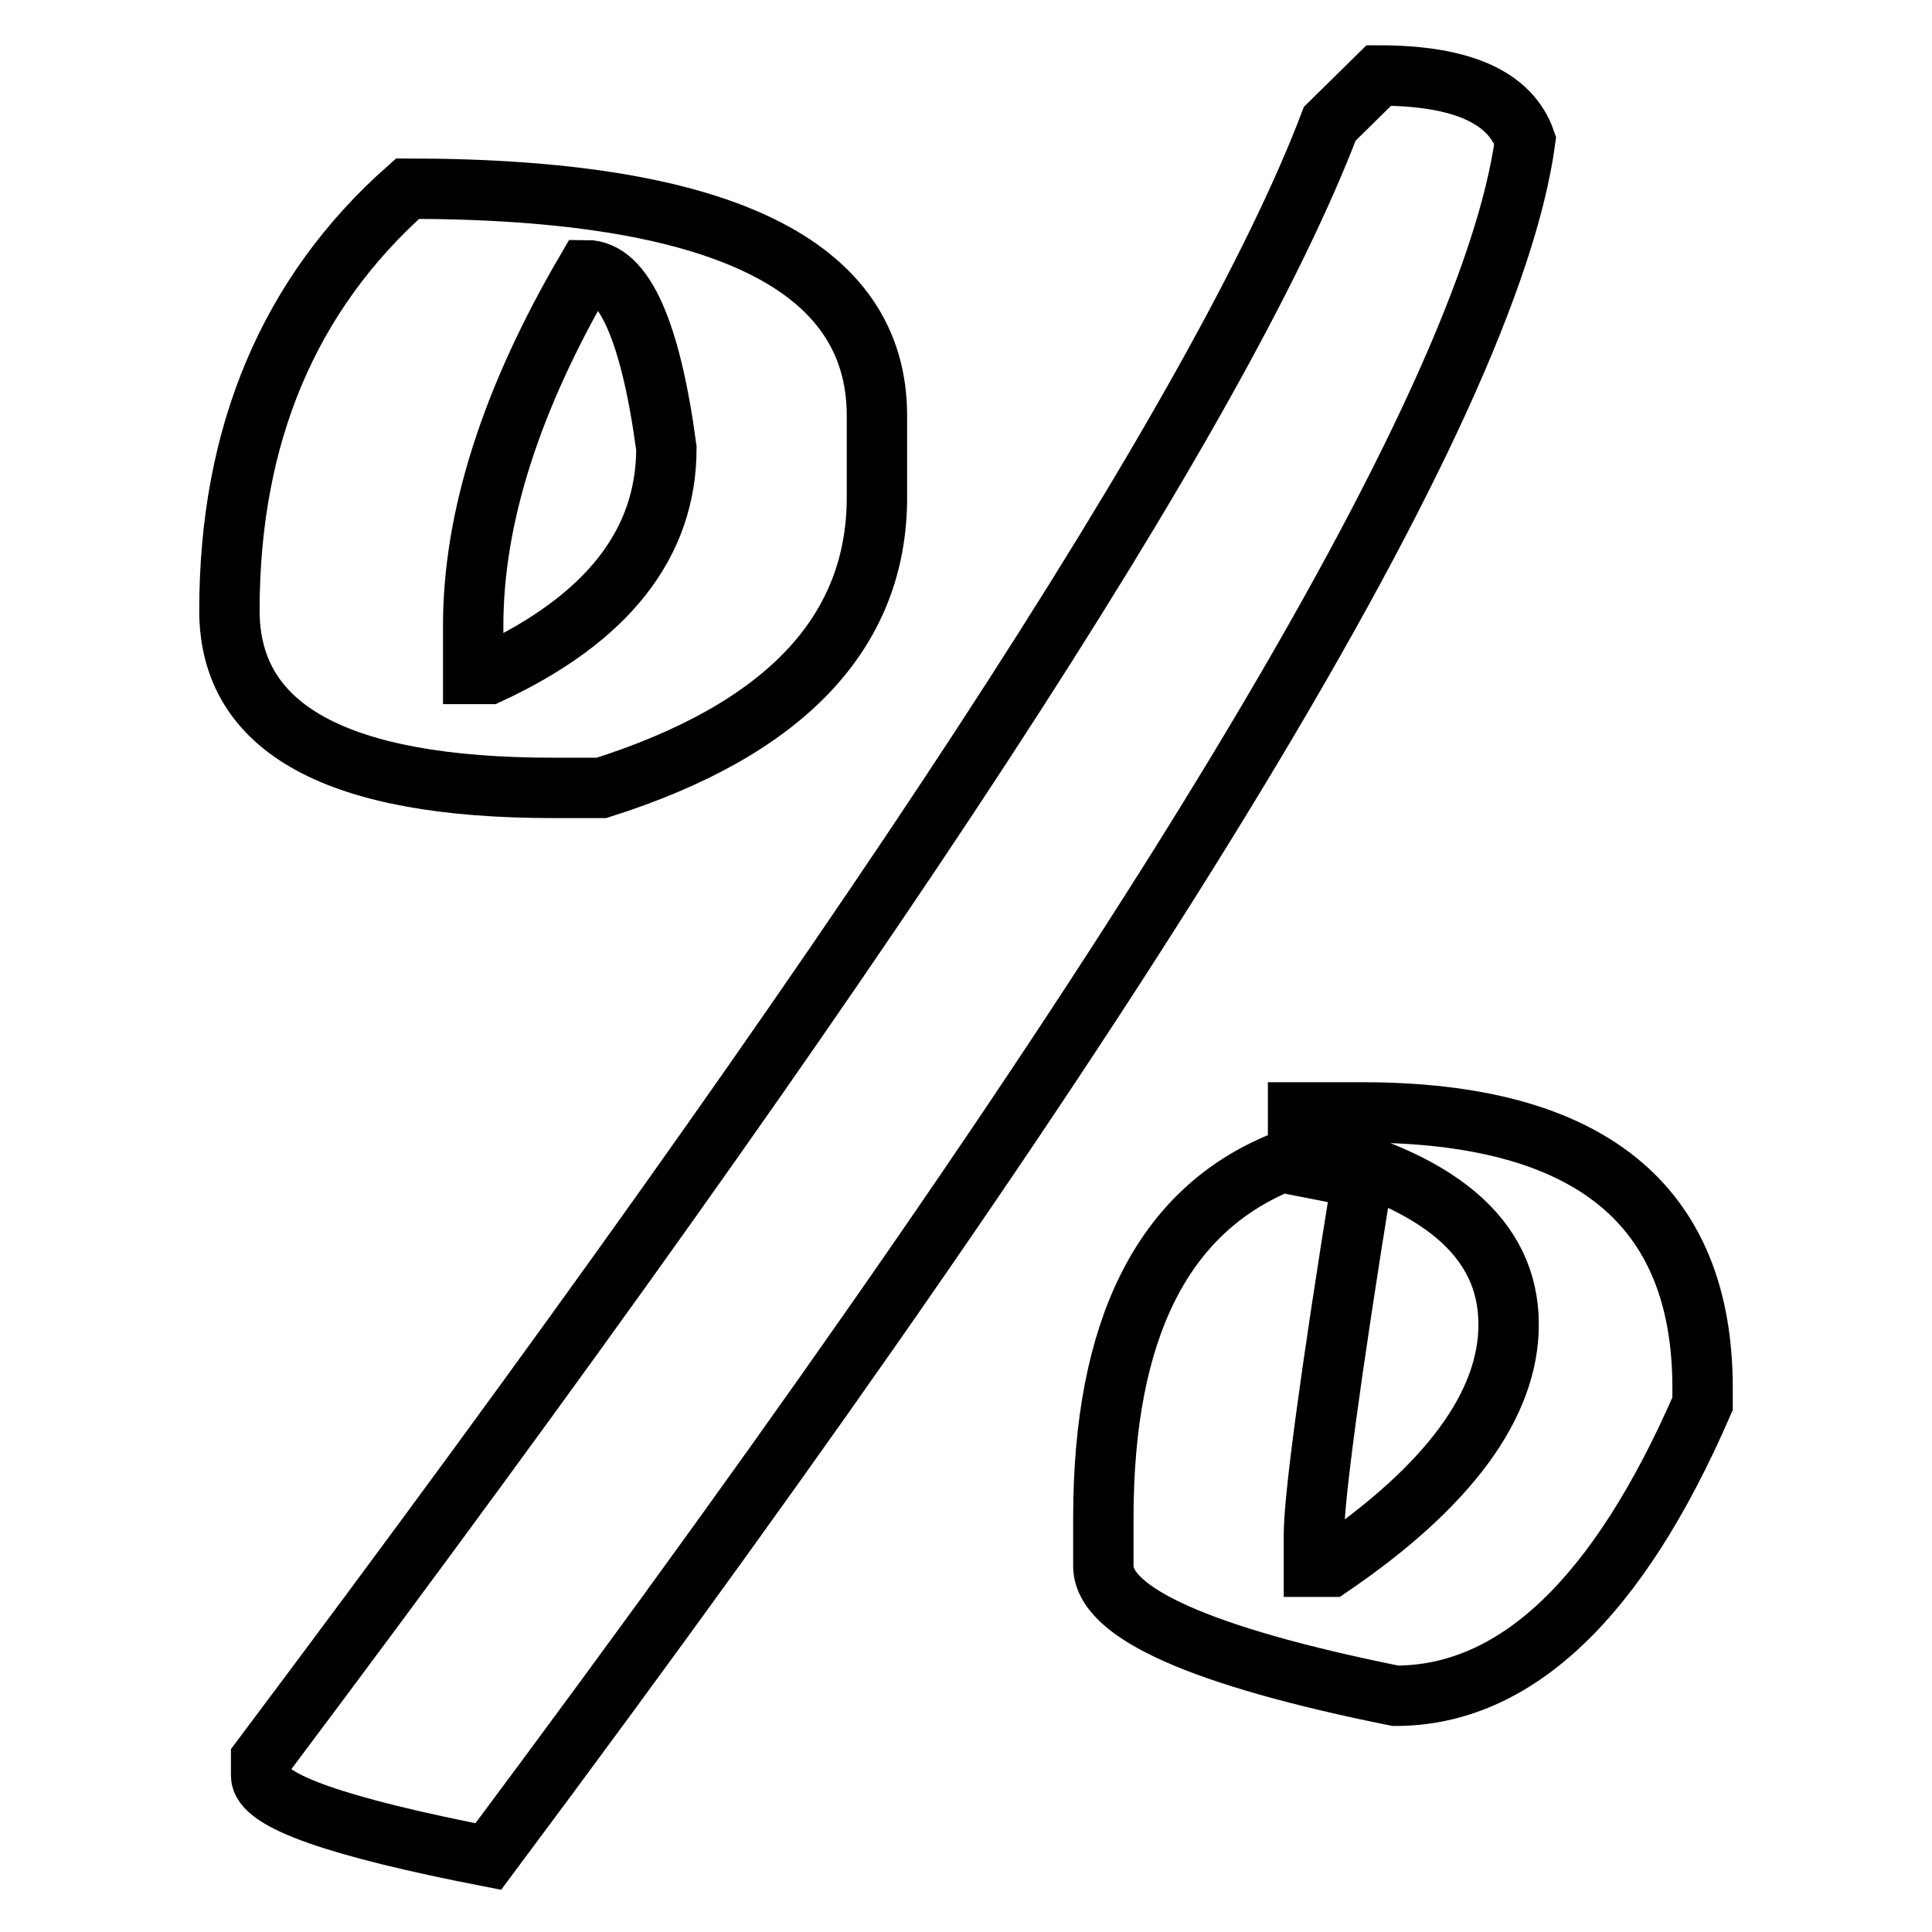 <?xml version="1.0" encoding="utf-8"?>
<!-- Svg Vector Icons : http://www.onlinewebfonts.com/icon -->
<!DOCTYPE svg PUBLIC "-//W3C//DTD SVG 1.1//EN" "http://www.w3.org/Graphics/SVG/1.1/DTD/svg11.dtd">
<svg version="1.1" xmlns="http://www.w3.org/2000/svg" xmlns:xlink="http://www.w3.org/1999/xlink" x="0px" y="0px" viewBox="0 0 256 256" enable-background="new 0 0 256 256" xml:space="preserve">
<g><g><path stroke-width="8" fill-opacity="0" stroke="#000000"  d="M54,25c41.4,0,62.2,10,62.2,30.1v10.8c0,17.9-12.2,30.8-36.5,38.5h-6.4c-28.6,0-42.9-7.8-42.9-23.5C30.4,57.6,38.3,38.9,54,25z M182.7,10c11,0,17.4,2.9,19.4,8.6C197.3,53.9,151.5,129.7,64.7,246c-20-3.9-30.1-7.4-30.1-10.7v-2.2c80-106.6,127.2-178.9,141.6-216.7L182.7,10z M77.7,35.8c-10,17.1-15,32.8-15,47.1v6.4h2.1C80.5,82,88.3,72,88.3,59.4C86.2,43.7,82.6,35.8,77.7,35.8z M172,147.4h8.5c30.1,0,45.1,12.2,45.1,36.5v2.1c-11.2,25.8-24.8,38.7-40.7,38.7c-25.8-5.2-38.7-11-38.7-17.2v-6.4c0-25,7.9-40.7,23.6-47.1l10.7,2.1c-4.3,26.7-6.4,42.5-6.4,47.3v4.2h2.2c15.7-10.7,23.6-21.5,23.6-32.1c0-11.5-9.3-19.3-27.9-23.6L172,147.4L172,147.4z"/></g></g>
</svg>